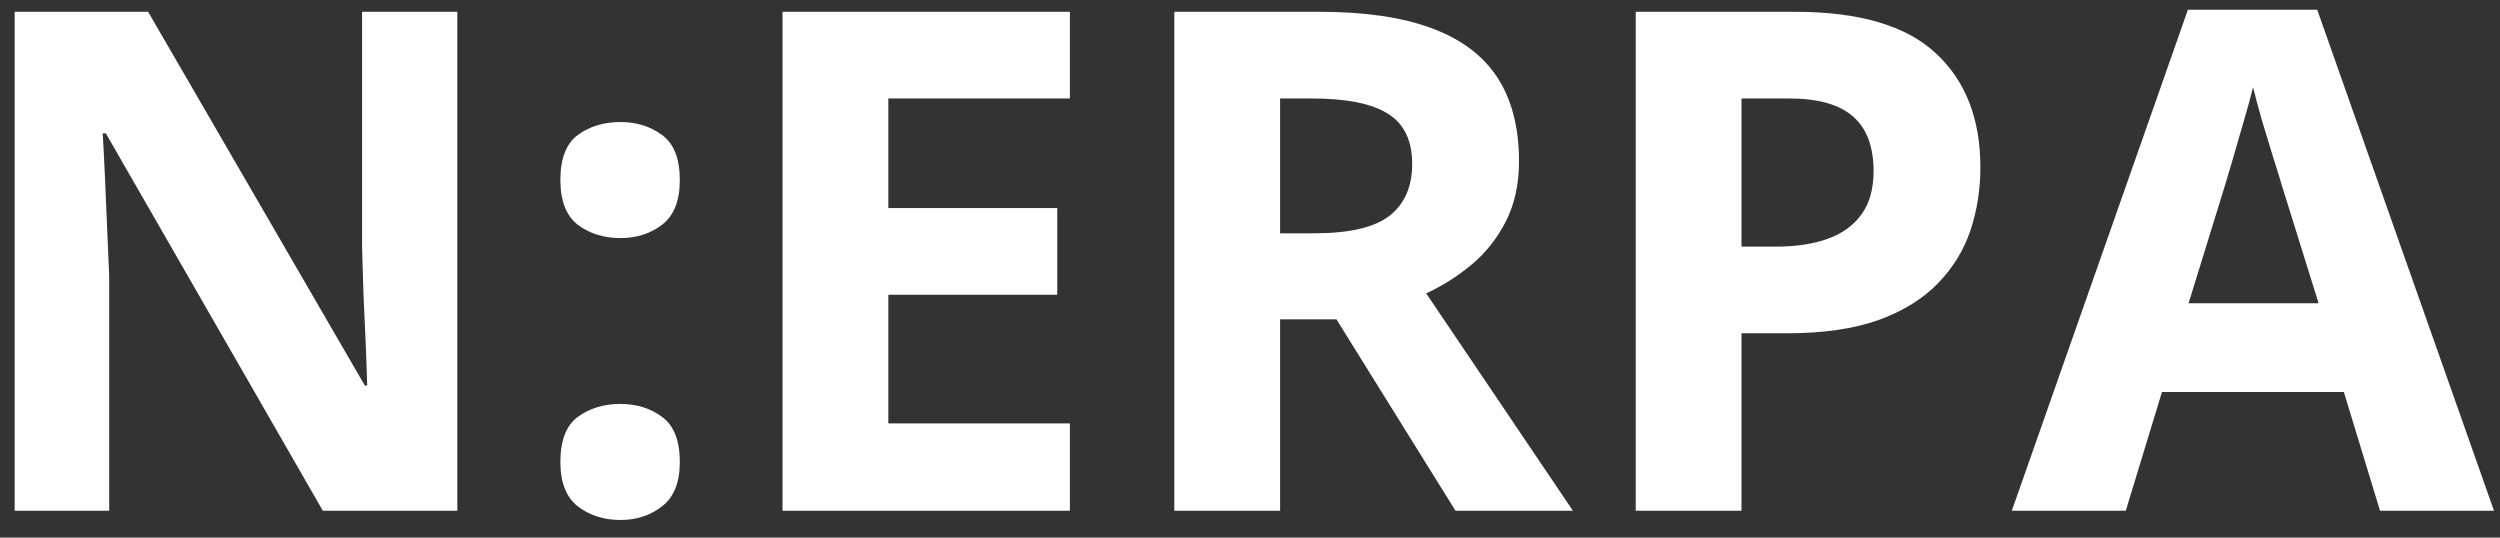 <svg width="93" height="20" viewBox="0 0 93 20" fill="none" xmlns="http://www.w3.org/2000/svg">
<rect x="0" y="0" width="93" height="20" fill="#333333" stroke="none"/>
<path d="M17.012 19H12.01L3.936 4.959H3.821C3.855 5.543 3.885 6.131 3.91 6.724C3.936 7.316 3.961 7.909 3.986 8.501C4.012 9.085 4.037 9.673 4.062 10.266V19H0.546V0.439H5.51L13.571 14.341H13.66C13.643 13.765 13.622 13.194 13.597 12.627C13.571 12.06 13.546 11.493 13.521 10.926C13.504 10.359 13.487 9.792 13.47 9.225V0.439H17.012V19ZM20.846 17.185C20.846 16.389 21.061 15.83 21.493 15.509C21.933 15.187 22.462 15.026 23.08 15.026C23.681 15.026 24.197 15.187 24.629 15.509C25.069 15.83 25.289 16.389 25.289 17.185C25.289 17.946 25.069 18.496 24.629 18.835C24.197 19.174 23.681 19.343 23.08 19.343C22.462 19.343 21.933 19.174 21.493 18.835C21.061 18.496 20.846 17.946 20.846 17.185ZM20.846 6.698C20.846 5.903 21.061 5.344 21.493 5.022C21.933 4.701 22.462 4.54 23.08 4.54C23.681 4.54 24.197 4.701 24.629 5.022C25.069 5.344 25.289 5.903 25.289 6.698C25.289 7.468 25.069 8.023 24.629 8.361C24.197 8.691 23.681 8.856 23.08 8.856C22.462 8.856 21.933 8.691 21.493 8.361C21.061 8.023 20.846 7.468 20.846 6.698ZM39.8 19H29.11V0.439H39.8V3.664H33.046V7.739H39.33V10.964H33.046V15.75H39.8V19ZM49.093 0.439C50.777 0.439 52.165 0.643 53.257 1.049C54.357 1.455 55.174 2.069 55.707 2.89C56.24 3.711 56.507 4.747 56.507 6C56.507 6.846 56.346 7.587 56.024 8.222C55.703 8.856 55.28 9.394 54.755 9.834C54.23 10.274 53.663 10.634 53.054 10.913L58.513 19H54.145L49.715 11.878H47.62V19H43.685V0.439H49.093ZM48.813 3.664H47.62V8.679H48.89C50.193 8.679 51.124 8.463 51.683 8.031C52.25 7.591 52.533 6.948 52.533 6.102C52.533 5.221 52.228 4.595 51.619 4.223C51.018 3.85 50.083 3.664 48.813 3.664ZM66.777 0.439C69.172 0.439 70.92 0.956 72.02 1.988C73.121 3.012 73.671 4.426 73.671 6.229C73.671 7.041 73.548 7.82 73.303 8.564C73.057 9.301 72.655 9.957 72.097 10.532C71.546 11.108 70.81 11.565 69.888 11.903C68.965 12.233 67.827 12.398 66.473 12.398H64.784V19H60.849V0.439H66.777ZM66.574 3.664H64.784V9.174H66.079C66.815 9.174 67.454 9.076 67.996 8.882C68.538 8.687 68.957 8.382 69.253 7.968C69.549 7.553 69.697 7.02 69.697 6.368C69.697 5.454 69.443 4.777 68.936 4.337C68.428 3.888 67.641 3.664 66.574 3.664ZM88.537 19L87.191 14.582H80.425L79.079 19H74.839L81.39 0.363H86.201L92.777 19H88.537ZM86.252 11.281L84.906 6.965C84.822 6.677 84.707 6.309 84.564 5.86C84.428 5.403 84.288 4.942 84.144 4.477C84.009 4.003 83.899 3.592 83.814 3.245C83.73 3.592 83.611 4.024 83.459 4.54C83.315 5.048 83.175 5.53 83.04 5.987C82.905 6.444 82.807 6.77 82.748 6.965L81.415 11.281H86.252Z" fill="white"/>
</svg>
